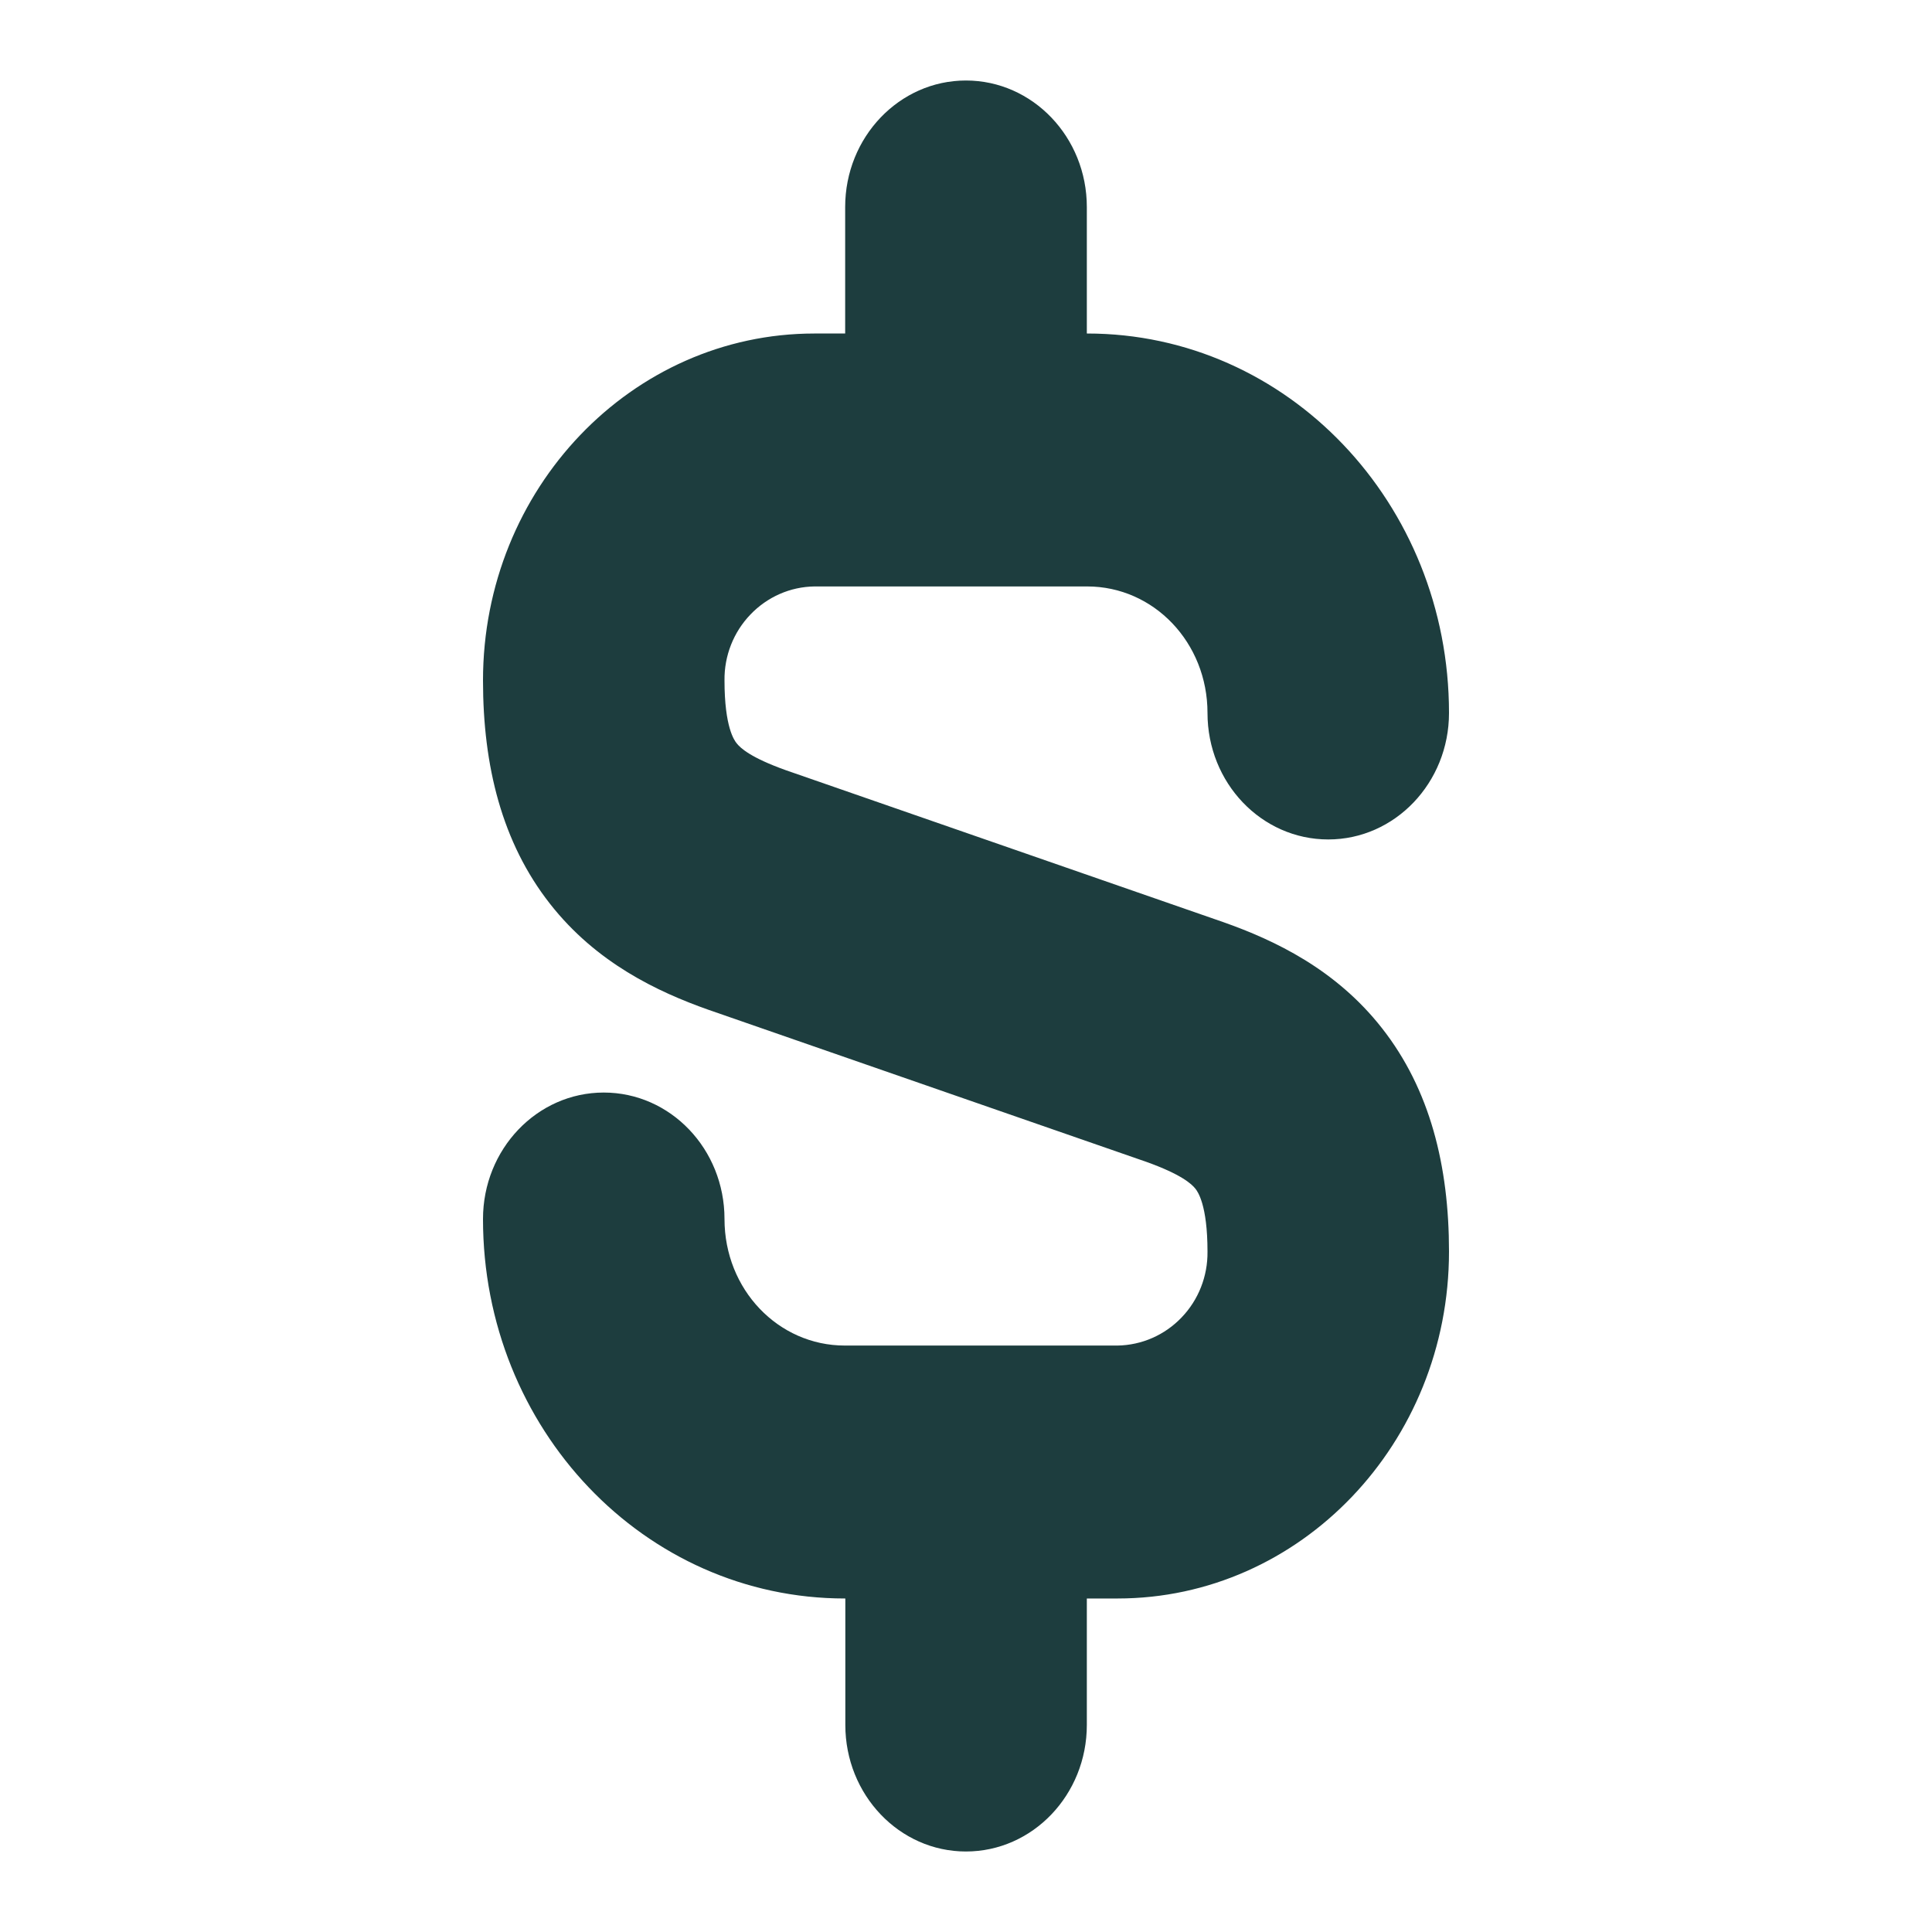 <svg width="24" height="24" viewBox="0 0 24 24" fill="none" xmlns="http://www.w3.org/2000/svg">
<path d="M11.999 1C12.828 1 13.501 1.704 13.501 2.572V4.143H13.505C15.995 4.143 18 6.253 18 8.857C18 9.724 17.328 10.428 16.5 10.428C15.671 10.428 15 9.726 15 8.857C15 7.982 14.333 7.285 13.505 7.285H10.117C9.817 7.289 9.531 7.415 9.322 7.634C9.112 7.852 8.996 8.147 9 8.453C9 9.036 9.123 9.198 9.15 9.232C9.198 9.294 9.328 9.412 9.757 9.566L15.199 11.456C15.833 11.68 16.593 12.039 17.168 12.773C17.765 13.534 18 14.485 18 15.547C18 17.929 16.152 19.857 13.883 19.857H13.501V21.428C13.501 22.296 12.828 23 11.999 23C11.172 23 10.501 22.296 10.501 21.428V19.857H10.495C8.005 19.857 6 17.749 6 15.143C6 14.276 6.671 13.572 7.5 13.572C8.329 13.572 9 14.274 9 15.143C9 16.018 9.667 16.715 10.495 16.715H13.883C14.183 16.71 14.469 16.585 14.678 16.366C14.888 16.148 15.004 15.853 15 15.547C15 14.964 14.877 14.802 14.851 14.768C14.802 14.706 14.672 14.588 14.243 14.434L8.801 12.544C8.167 12.32 7.407 11.961 6.832 11.227C6.235 10.466 6 9.515 6 8.453C6 6.071 7.848 4.143 10.117 4.143H10.499V2.572C10.499 1.704 11.172 1 11.999 1Z" fill="#1D3D3E"/>
</svg>
